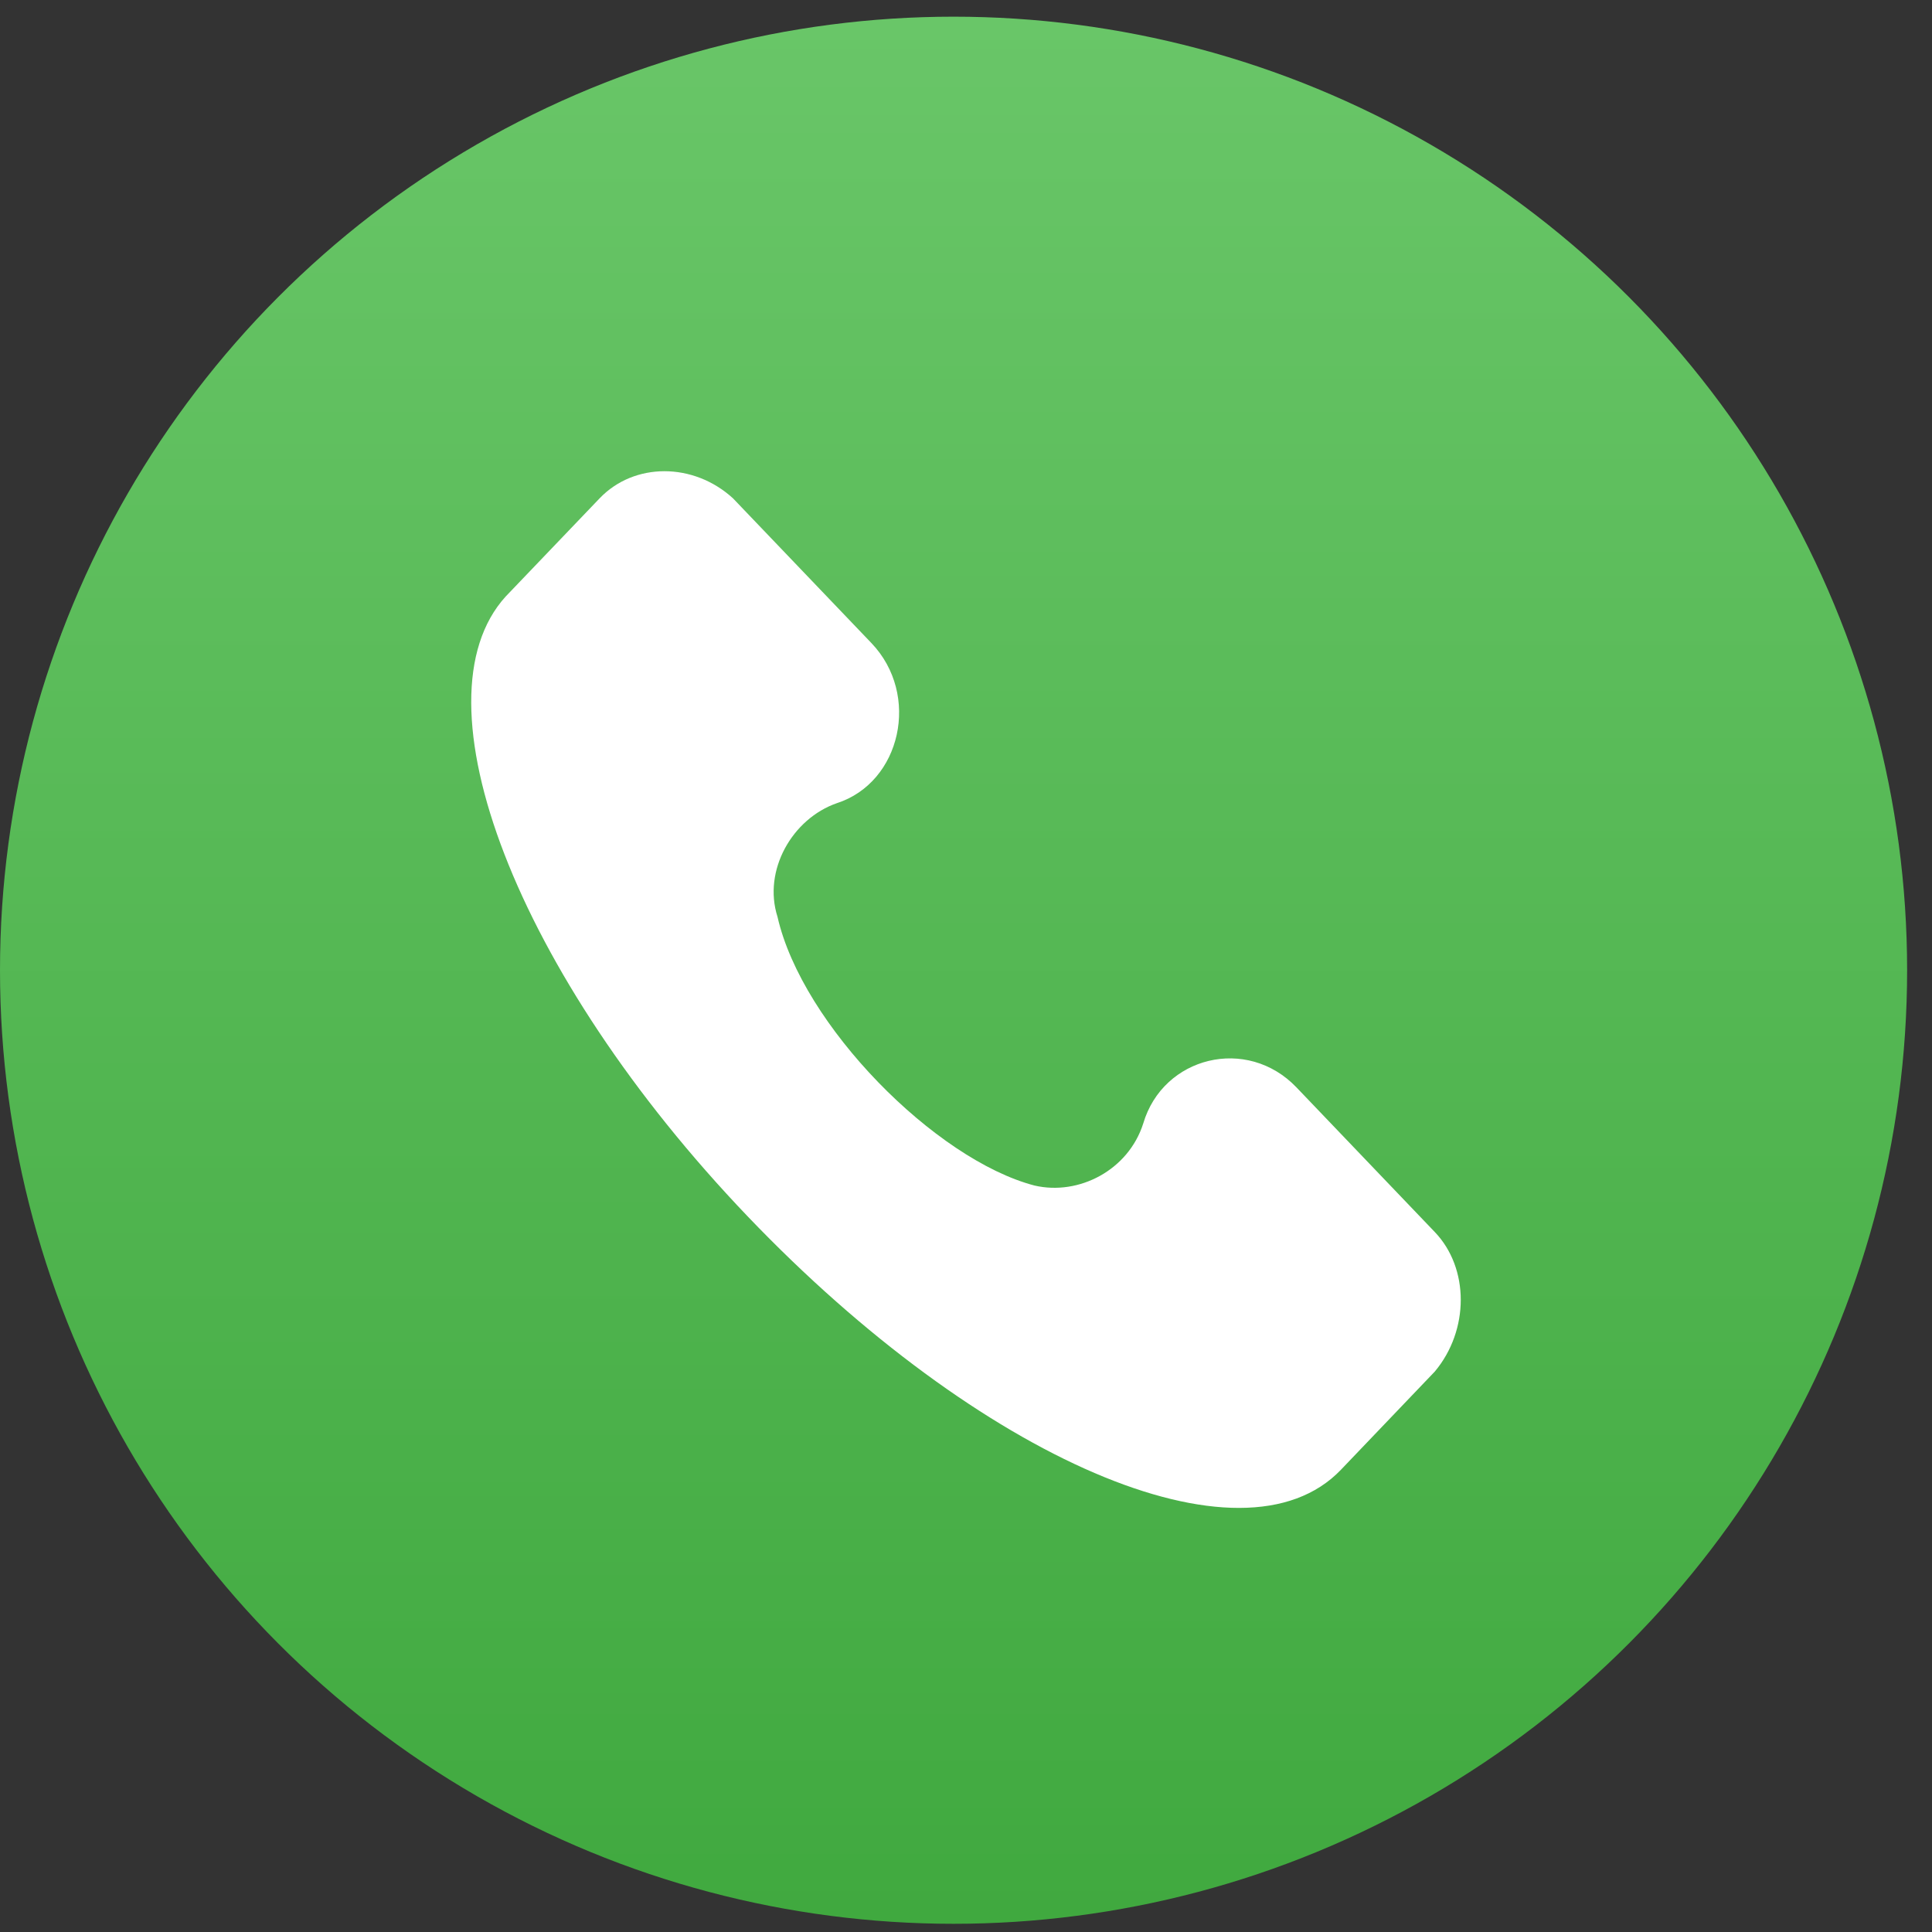 <svg width="41" height="41" viewBox="0 0 41 41" fill="none" xmlns="http://www.w3.org/2000/svg">
<rect x="0" y="0" width="41" height="41" fill="#333333" stroke="none"/>
<circle cx="20.236" cy="20.59" r="20.236" fill="url(#paint0_linear_33_294)"/>
<path d="M30.449 26.146L27.513 23.076C26.464 21.979 24.681 22.418 24.261 23.843C23.947 24.83 22.898 25.378 21.954 25.159C19.856 24.611 17.024 21.76 16.5 19.457C16.185 18.47 16.814 17.374 17.758 17.045C19.122 16.606 19.541 14.742 18.492 13.646L15.556 10.576C14.717 9.808 13.458 9.808 12.724 10.576L10.731 12.659C8.738 14.852 10.941 20.663 15.87 25.817C20.8 30.97 26.359 33.383 28.457 31.19L30.449 29.106C31.183 28.229 31.183 26.913 30.449 26.146Z" fill="white"/>
<defs>
<linearGradient id="paint0_linear_33_294" x1="20.236" y1="0.354" x2="20.236" y2="40.827" gradientUnits="userSpaceOnUse">
<stop stop-color="#69C668"/>
<stop offset="1" stop-color="#40A93F"/>
</linearGradient>
</defs>
</svg>
